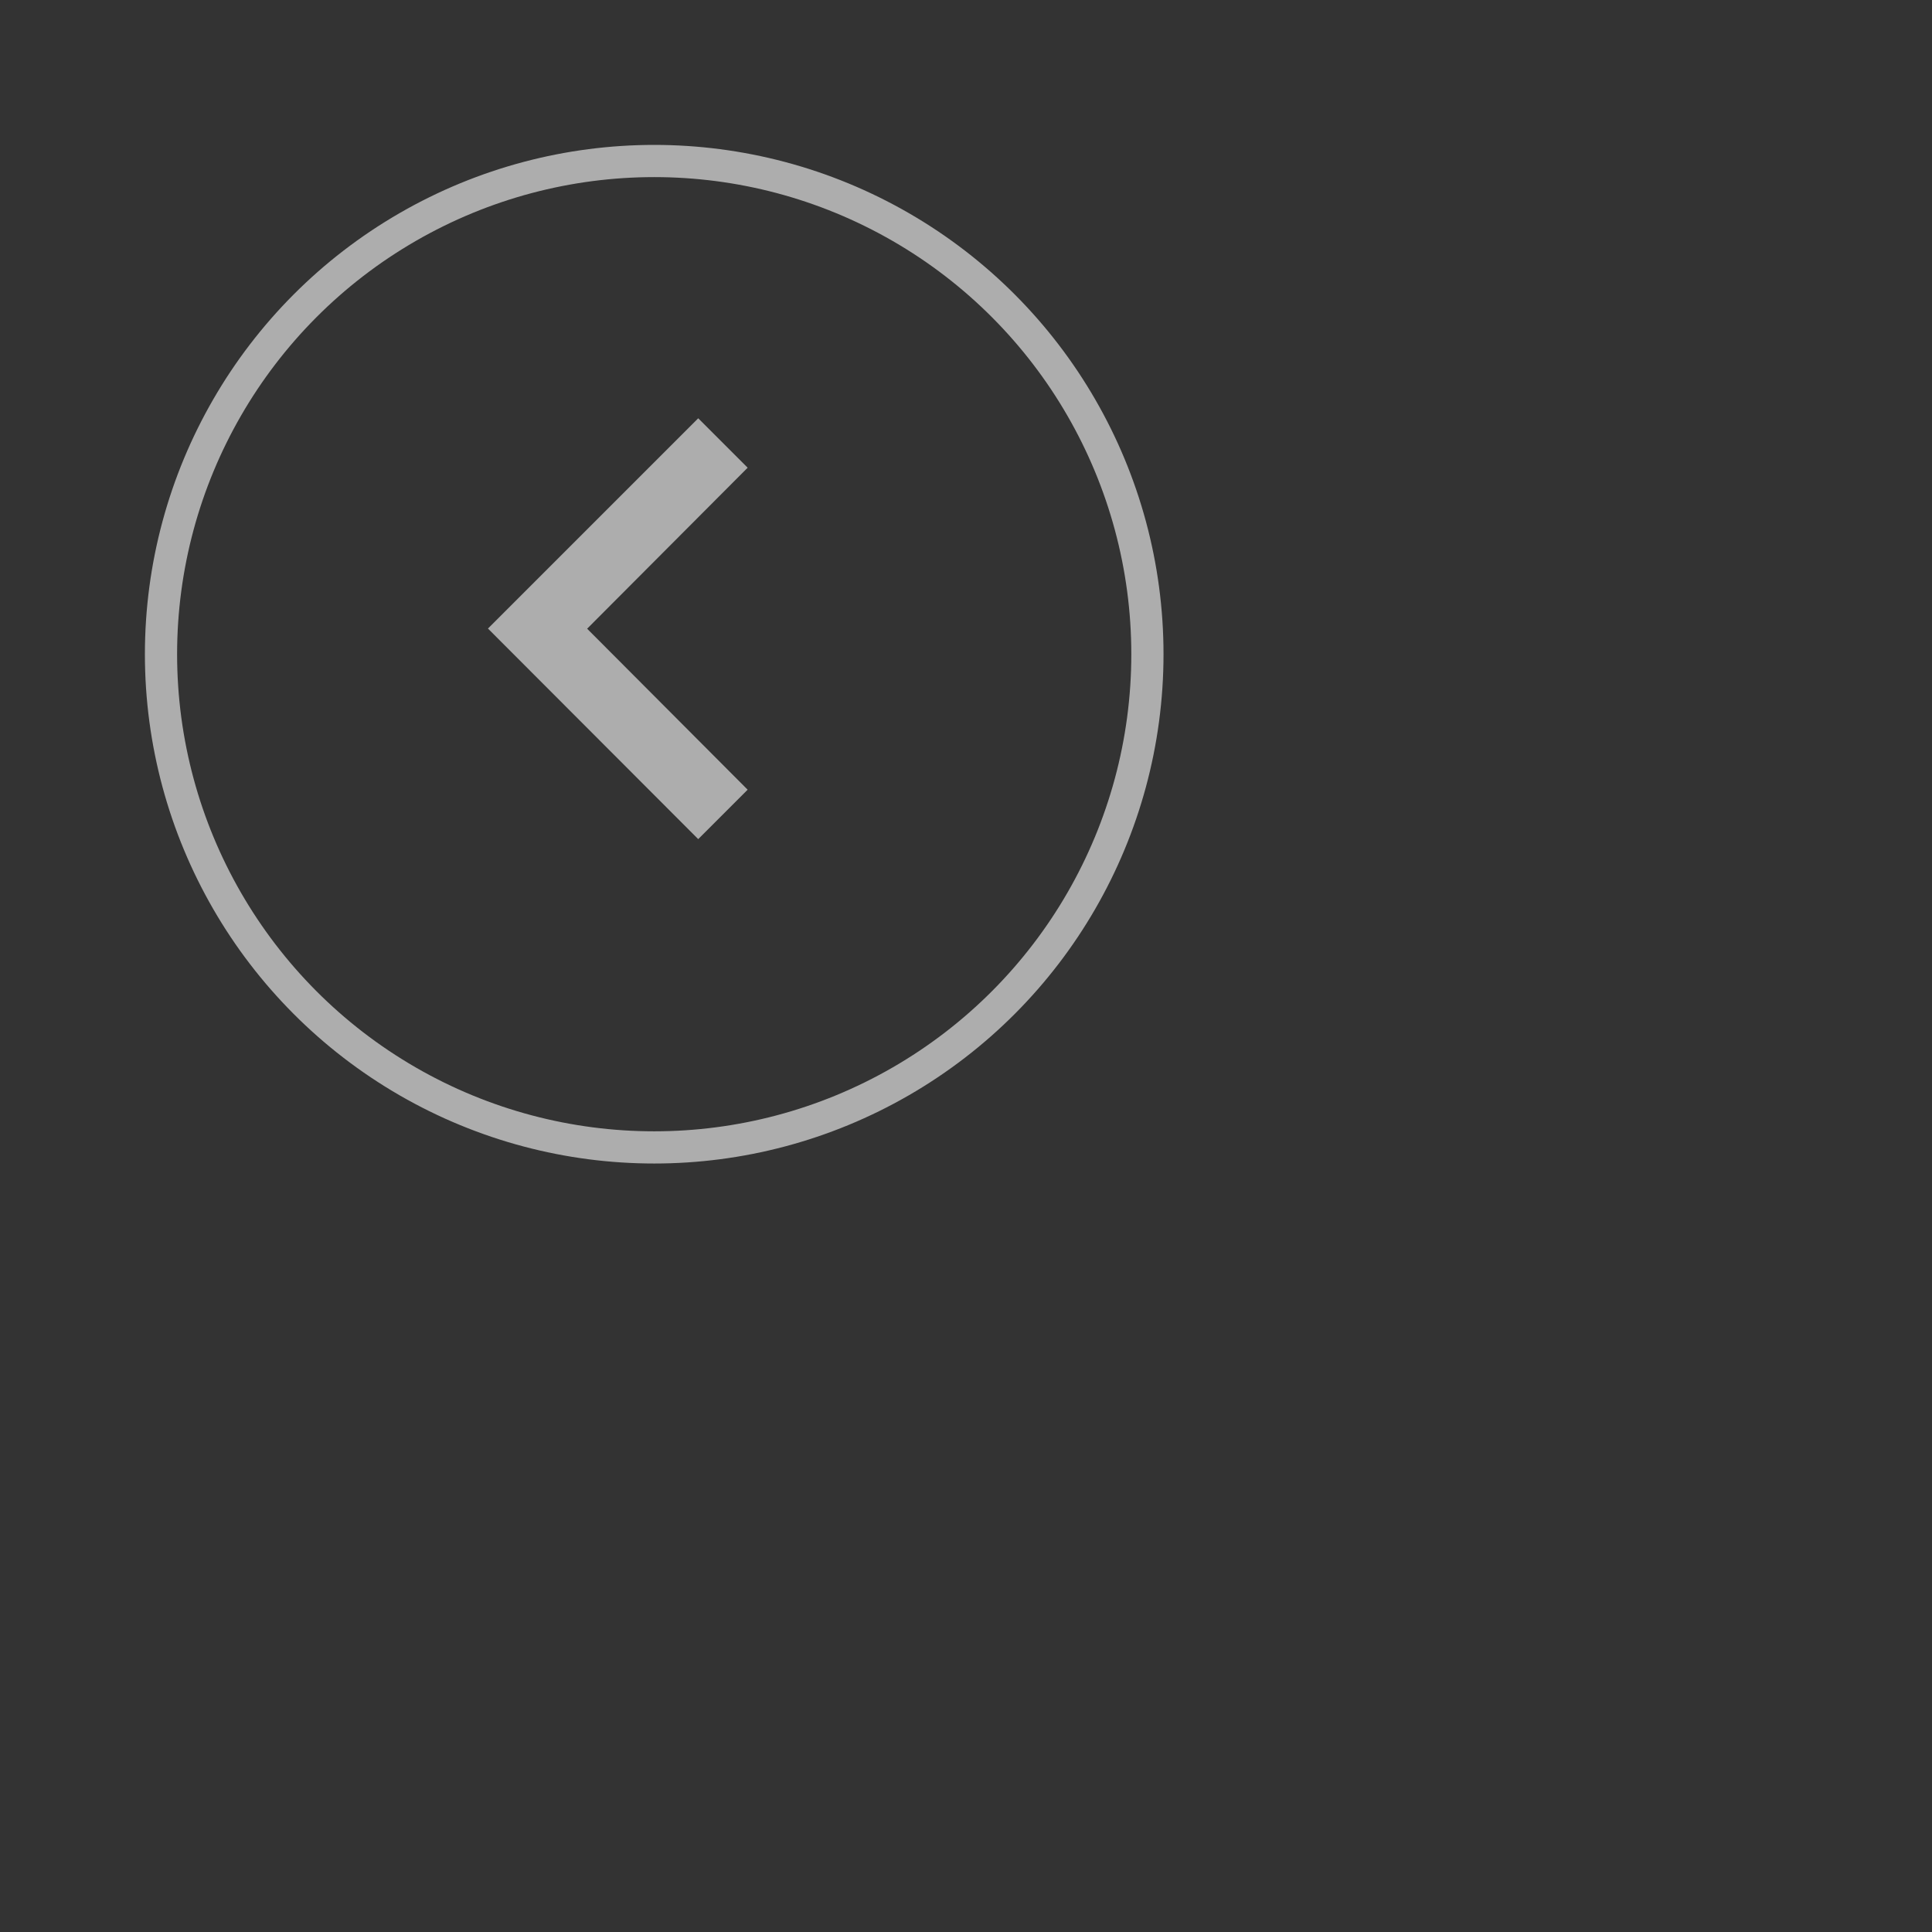 <?xml version="1.0" encoding="UTF-8"?>
<svg xmlns="http://www.w3.org/2000/svg" width="120" height="120" viewBox="0 0 60 60">
  <rect x="0" y="0" width="60" height="60" fill="#333333" stroke="none"/>
  <g id="Gruppe_468" data-name="Gruppe 468" transform="translate(1603.634 4752.538) rotate(180)">
    <circle id="Ellipse_10" data-name="Ellipse 10" cx="20.317" cy="20.317" r="15.317" stroke="#ffffff" stroke-width="1" stroke-opacity="0.6" transform="translate(1563 4711.904)" fill="#0c2162" fill-opacity="0.0"></circle>
    <path id="Icon_material-navigate-next" data-name="Icon material-navigate-next" d="M14.42,9l-1.535,1.535,4.985,5-4.985,5,1.535,1.535,6.53-6.53Z" transform="translate(1567.53 4717.478)" fill="#ffffff" fill-opacity="0.6"></path>
  </g>
</svg>
